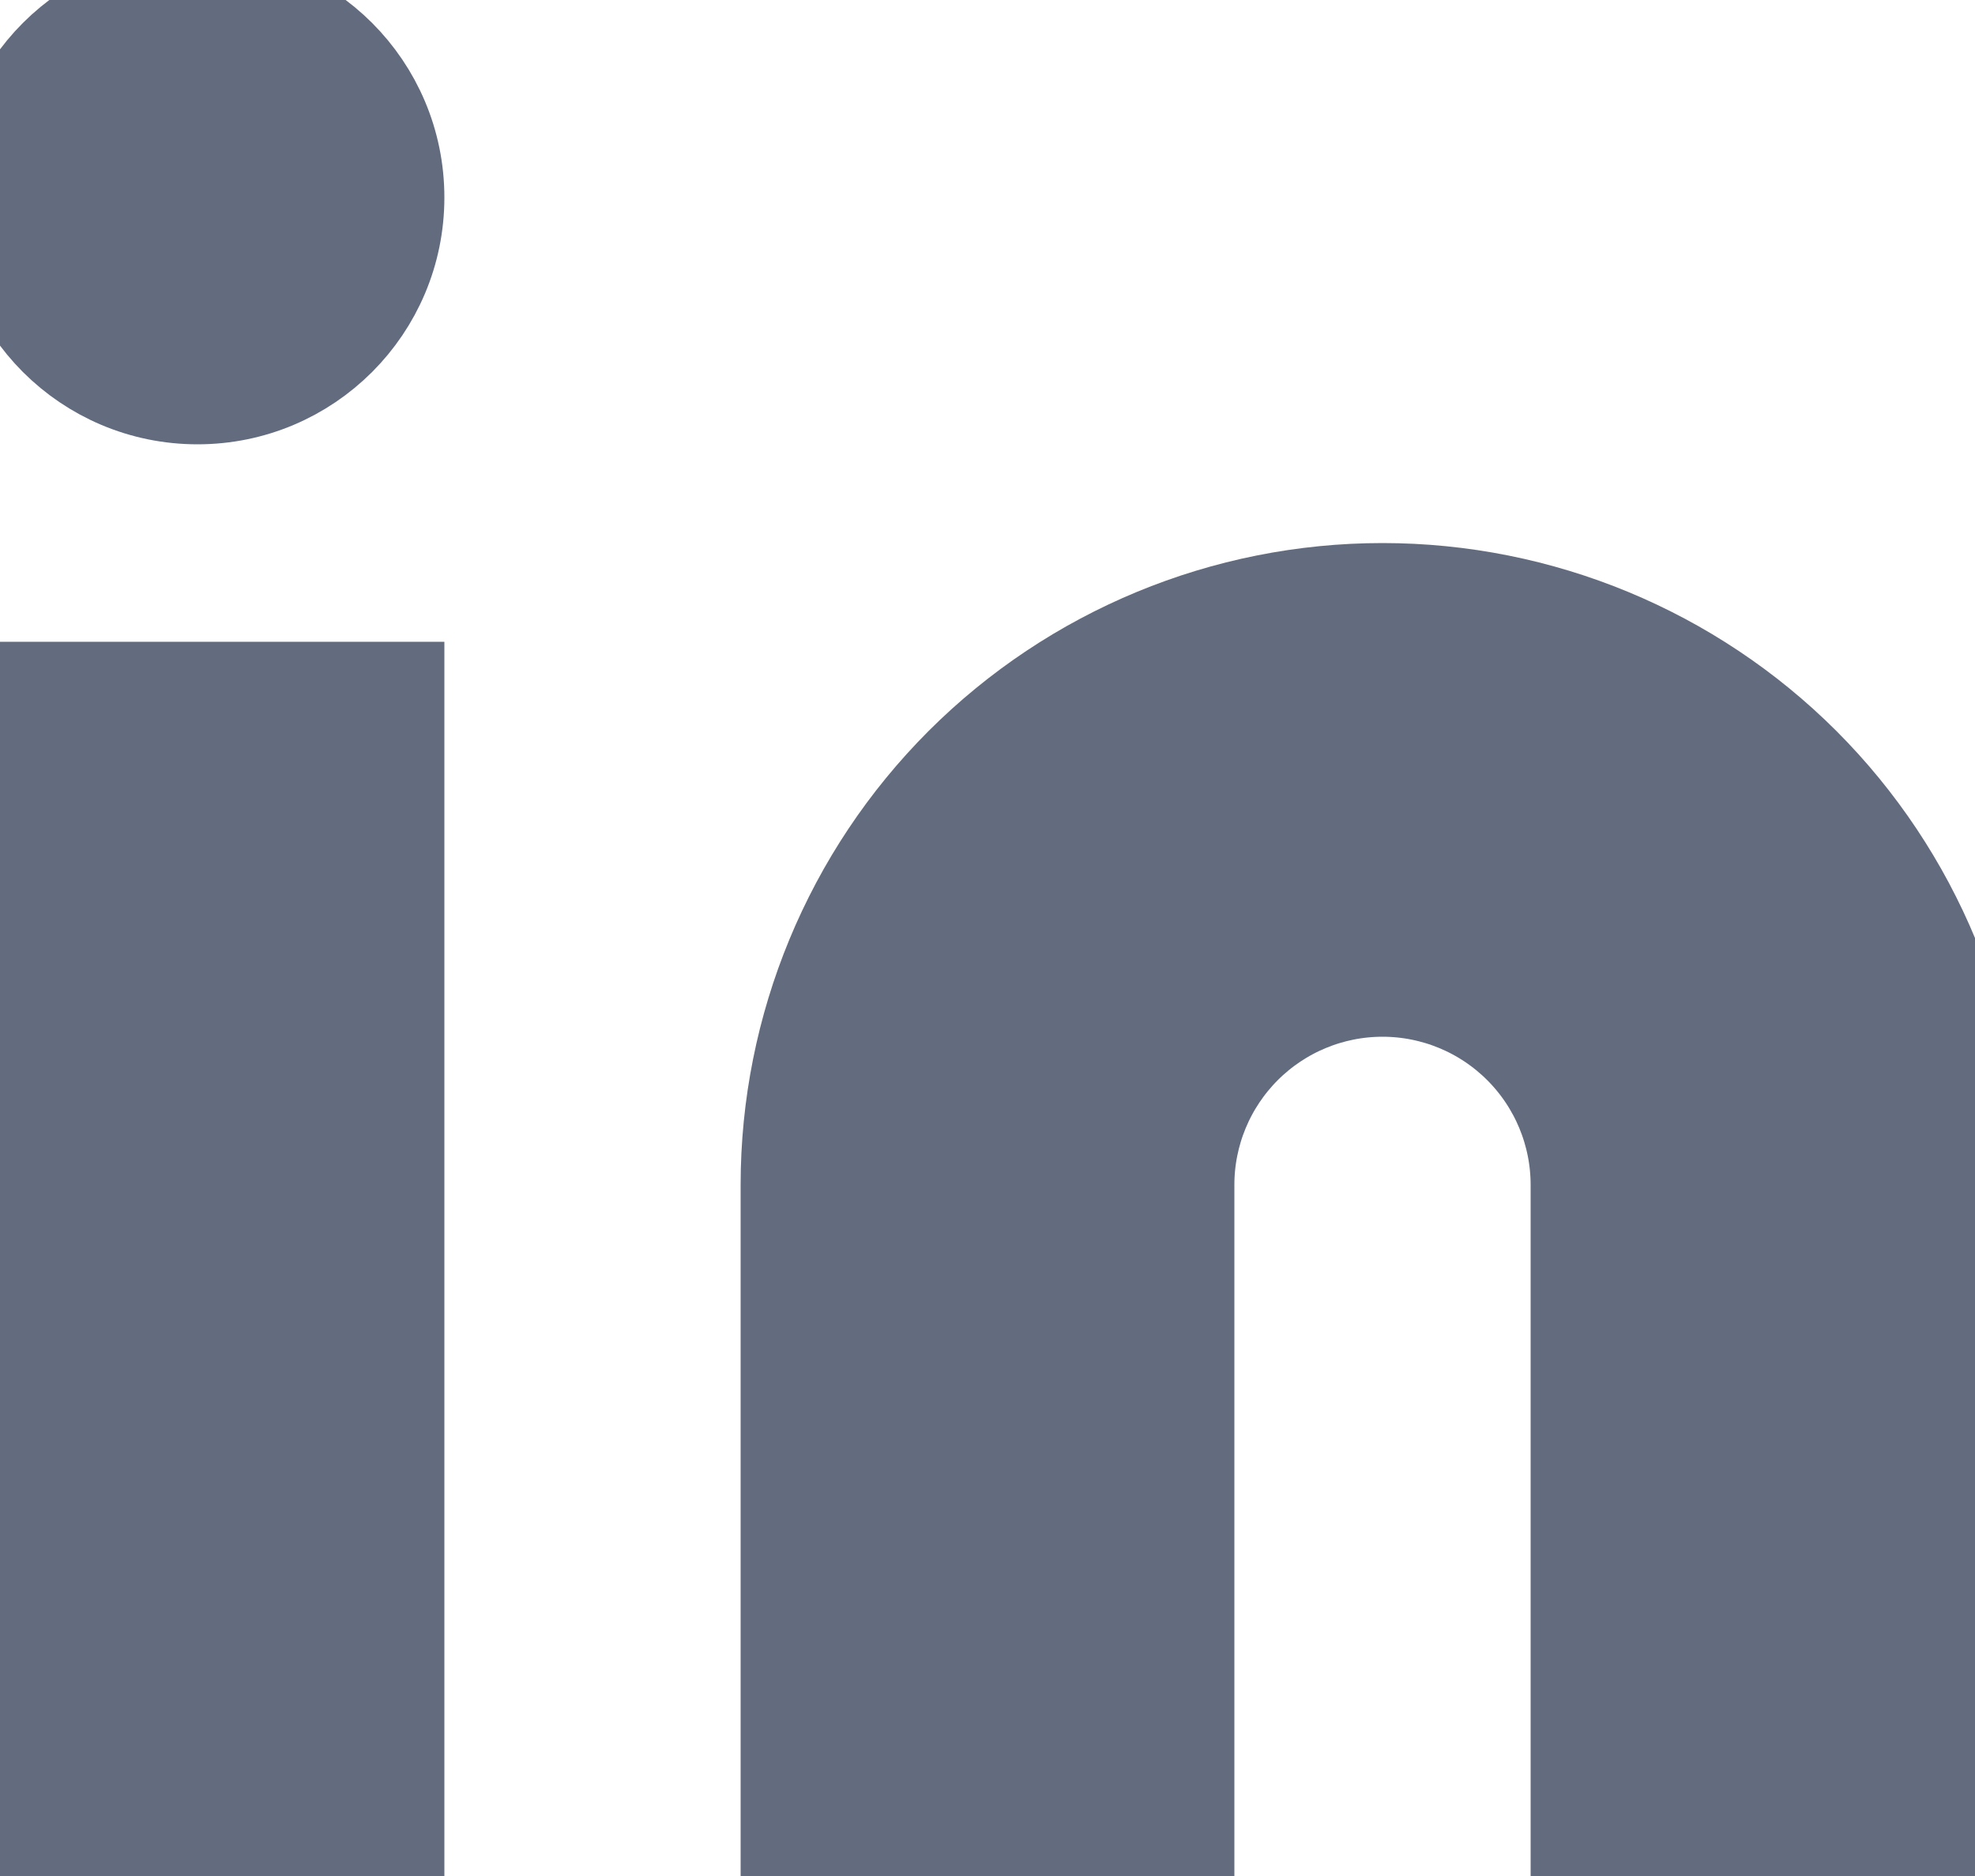 <?xml version="1.0" encoding="utf-8"?>
<svg xmlns="http://www.w3.org/2000/svg" fill="none" height="100%" overflow="visible" preserveAspectRatio="none" style="display: block;" viewBox="0 0 20 19" width="100%">
<g id="Vector">
<path d="M14 6C15.591 6 17.117 6.632 18.243 7.757C19.368 8.883 20 10.409 20 12V19H16V12C16 11.47 15.789 10.961 15.414 10.586C15.039 10.211 14.53 10 14 10C13.47 10 12.961 10.211 12.586 10.586C12.211 10.961 12 11.47 12 12V19H8V12C8 10.409 8.632 8.883 9.757 7.757C10.883 6.632 12.409 6 14 6Z" fill="#636B7E"/>
<path d="M4 7H0V19H4V7Z" fill="#636B7E"/>
<path d="M2 4C3.105 4 4 3.105 4 2C4 0.895 3.105 0 2 0C0.895 0 0 0.895 0 2C0 3.105 0.895 4 2 4Z" fill="#636B7E"/>
<path d="M14 6C15.591 6 17.117 6.632 18.243 7.757C19.368 8.883 20 10.409 20 12V19H16V12C16 11.47 15.789 10.961 15.414 10.586C15.039 10.211 14.53 10 14 10C13.47 10 12.961 10.211 12.586 10.586C12.211 10.961 12 11.47 12 12V19H8V12C8 10.409 8.632 8.883 9.757 7.757C10.883 6.632 12.409 6 14 6Z" stroke="#636B7E"/>
<path d="M4 7H0V19H4V7Z" stroke="#636B7E"/>
<path d="M2 4C3.105 4 4 3.105 4 2C4 0.895 3.105 0 2 0C0.895 0 0 0.895 0 2C0 3.105 0.895 4 2 4Z" stroke="#636B7E"/>
</g>
</svg>